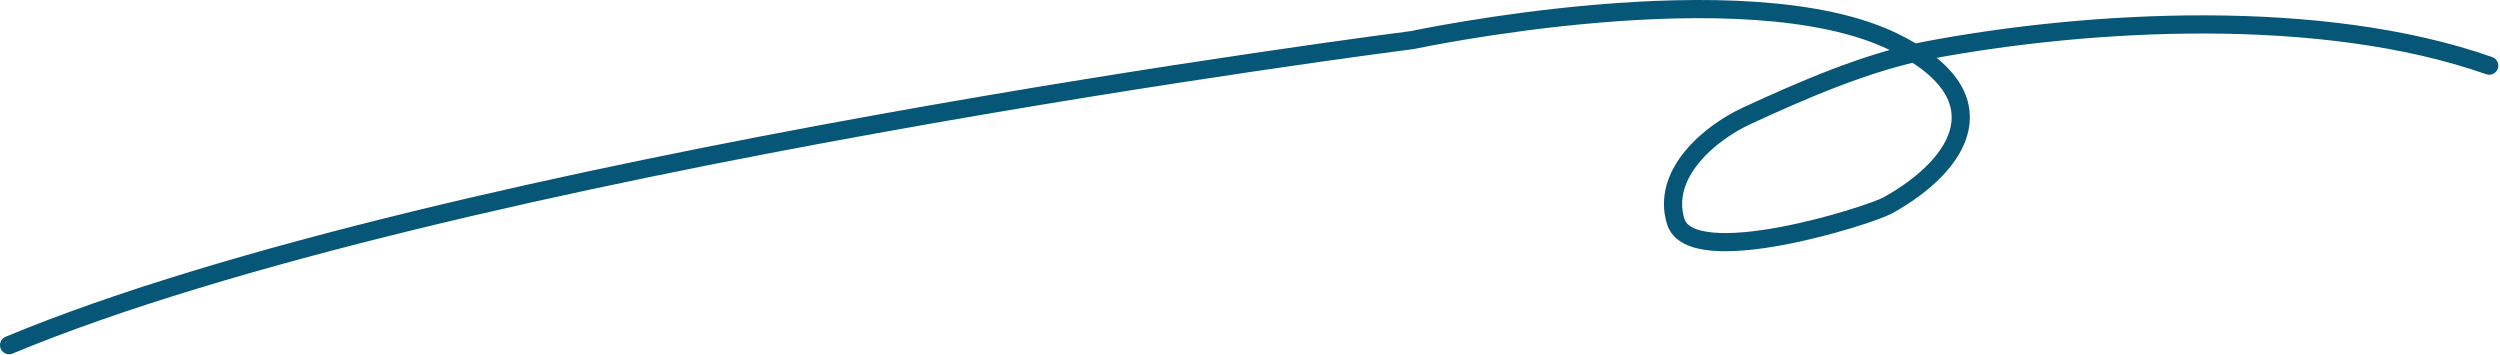<?xml version="1.0" encoding="UTF-8"?> <svg xmlns="http://www.w3.org/2000/svg" width="275" height="39" viewBox="0 0 275 39" fill="none"><path d="M1 37.967C49.073 17.961 155.366 4.406 155.366 4.406C155.366 4.406 191.938 -3.397 208.338 4.617C220.32 10.471 215.857 18.036 207.658 22.59C205.58 23.744 186.007 29.909 184.322 24.346C182.724 19.075 188.117 14.603 192.108 12.757C197.975 10.042 205.418 6.774 212.112 5.516C229.762 2.2 255.309 0.724 273.811 7.22" stroke="#065678" stroke-width="2" stroke-linecap="round" stroke-linejoin="round"></path></svg> 